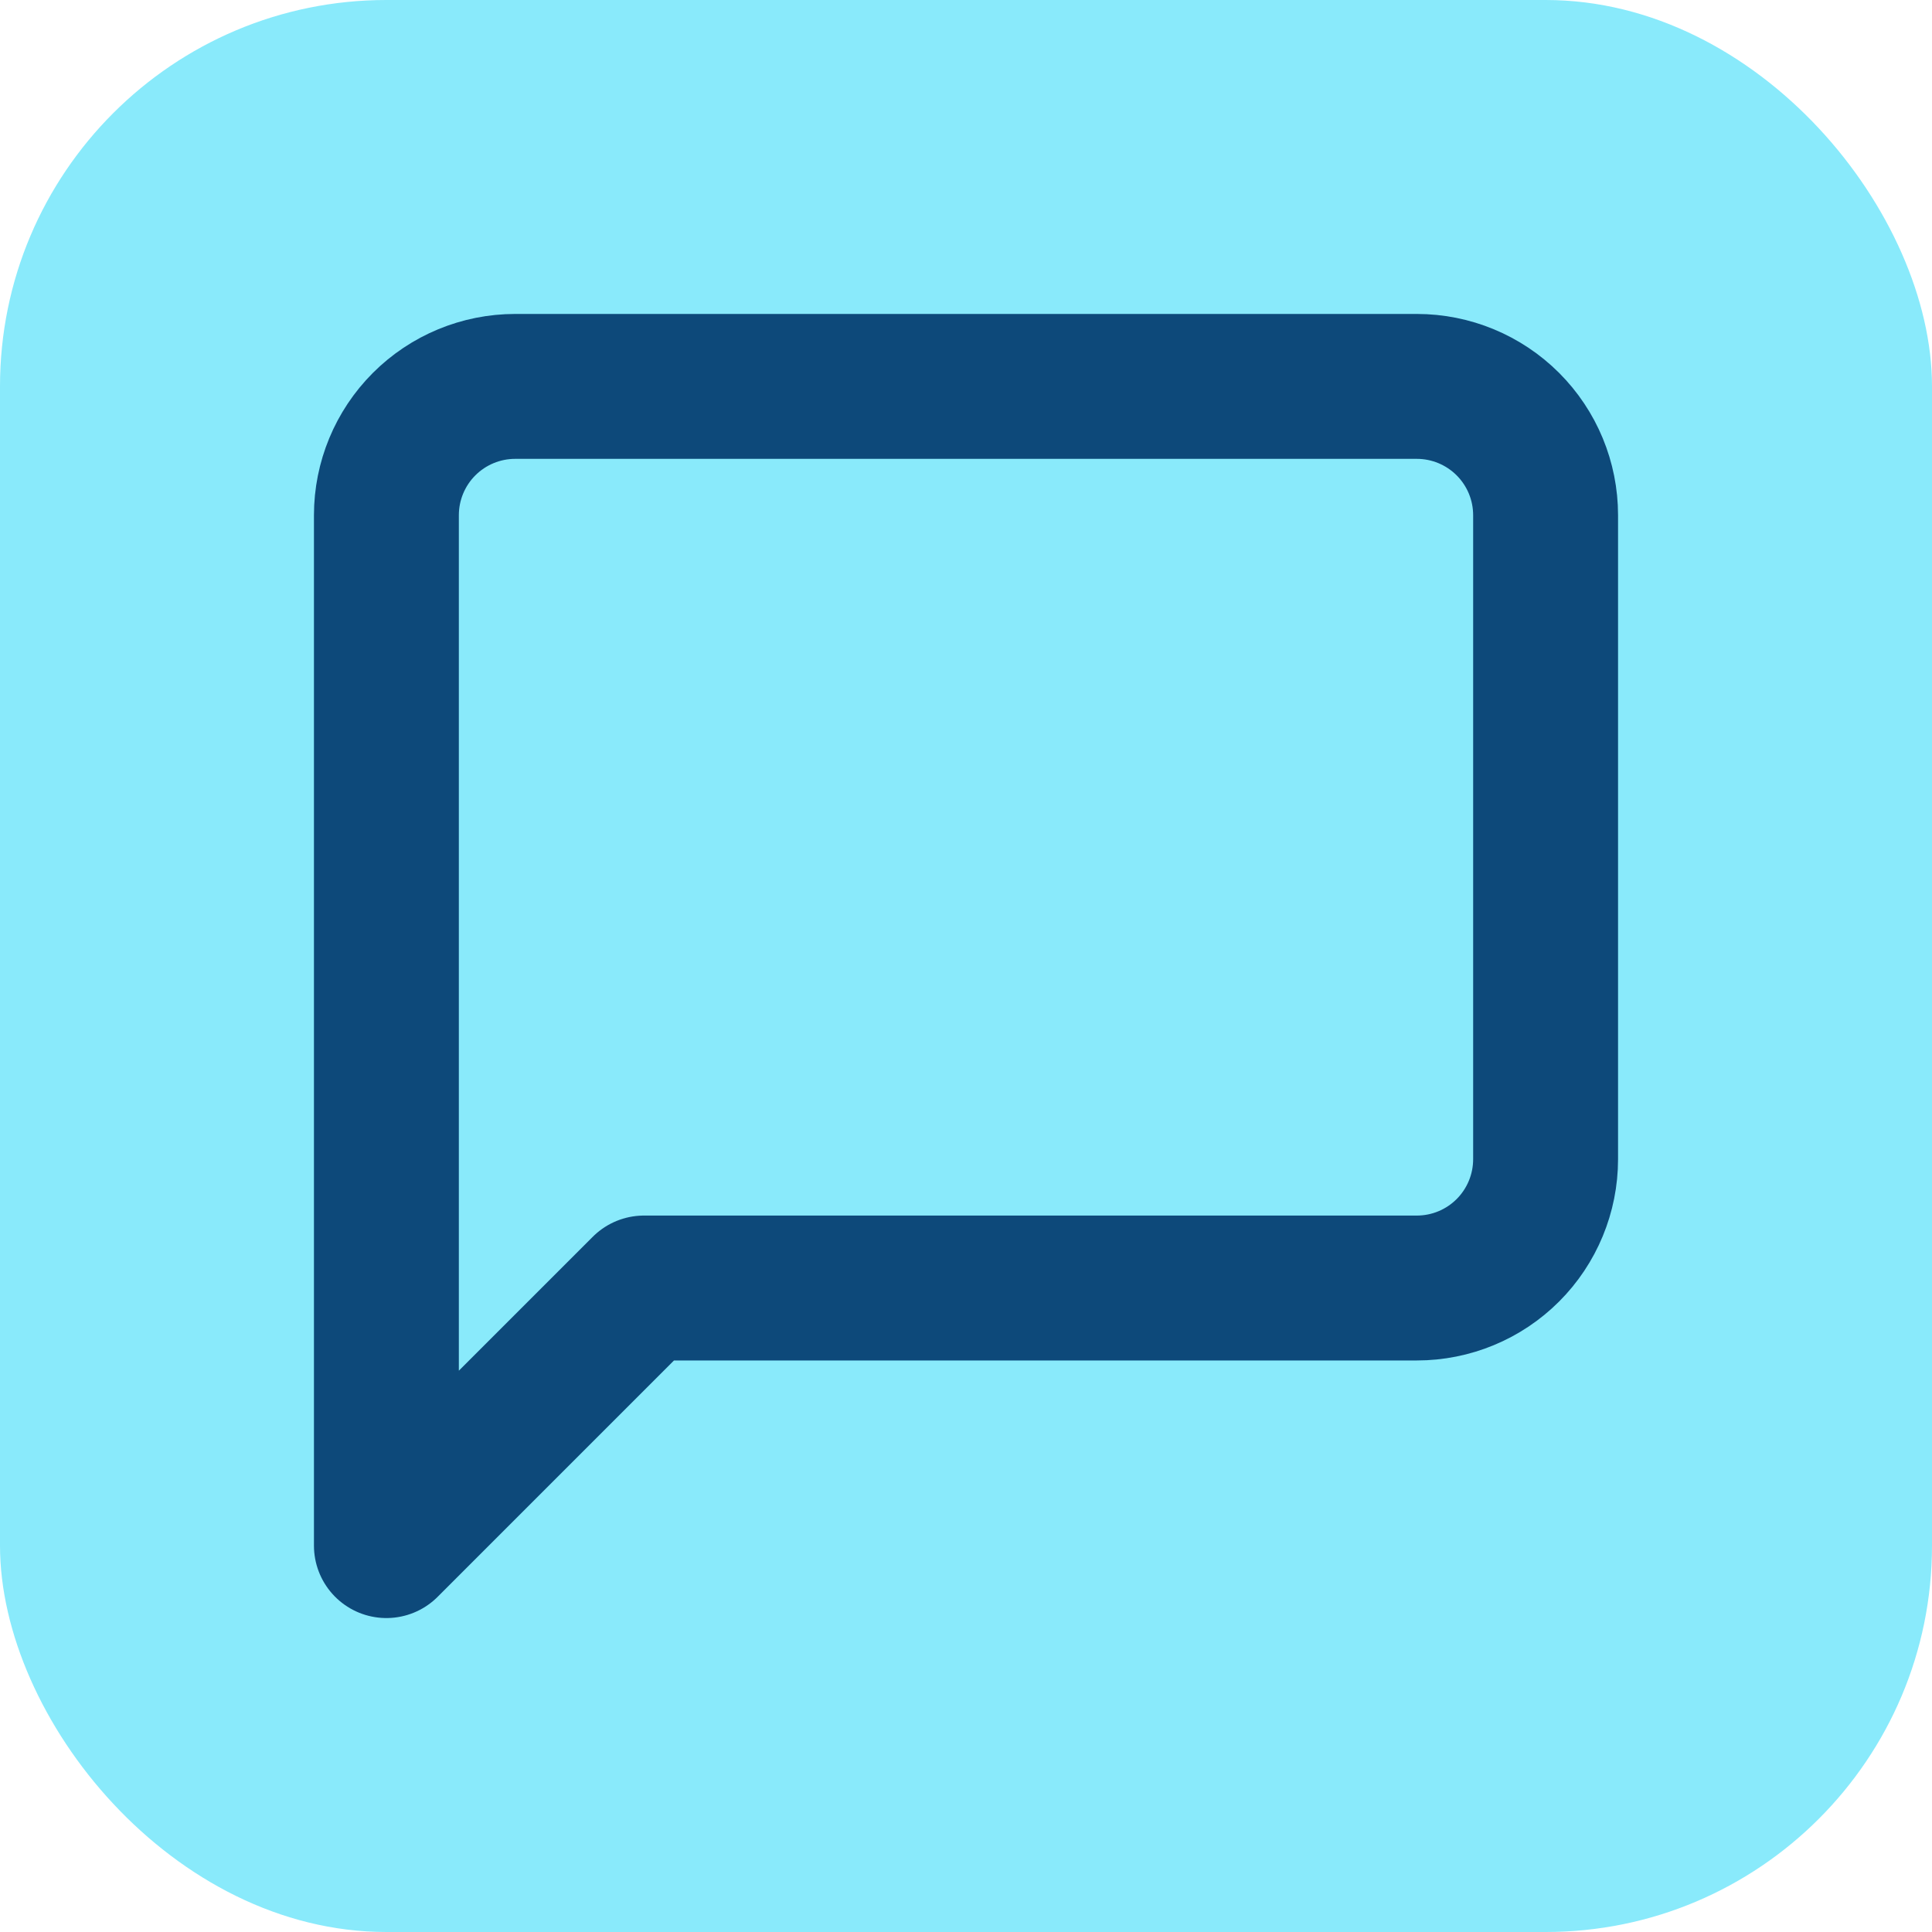 <svg width="40" height="40" viewBox="0 0 40 40" fill="none" xmlns="http://www.w3.org/2000/svg">
<rect width="40" height="40" rx="8" fill="#89EAFB"/>
<path d="M32 24C32 24.707 31.719 25.386 31.219 25.886C30.719 26.386 30.041 26.667 29.333 26.667H13.333L8 32V10.667C8 9.959 8.281 9.281 8.781 8.781C9.281 8.281 9.959 8 10.667 8H29.333C30.041 8 30.719 8.281 31.219 8.781C31.719 9.281 32 9.959 32 10.667V24Z" stroke="#0D497A" stroke-width="3" stroke-linecap="round" stroke-linejoin="round"/>
</svg>
